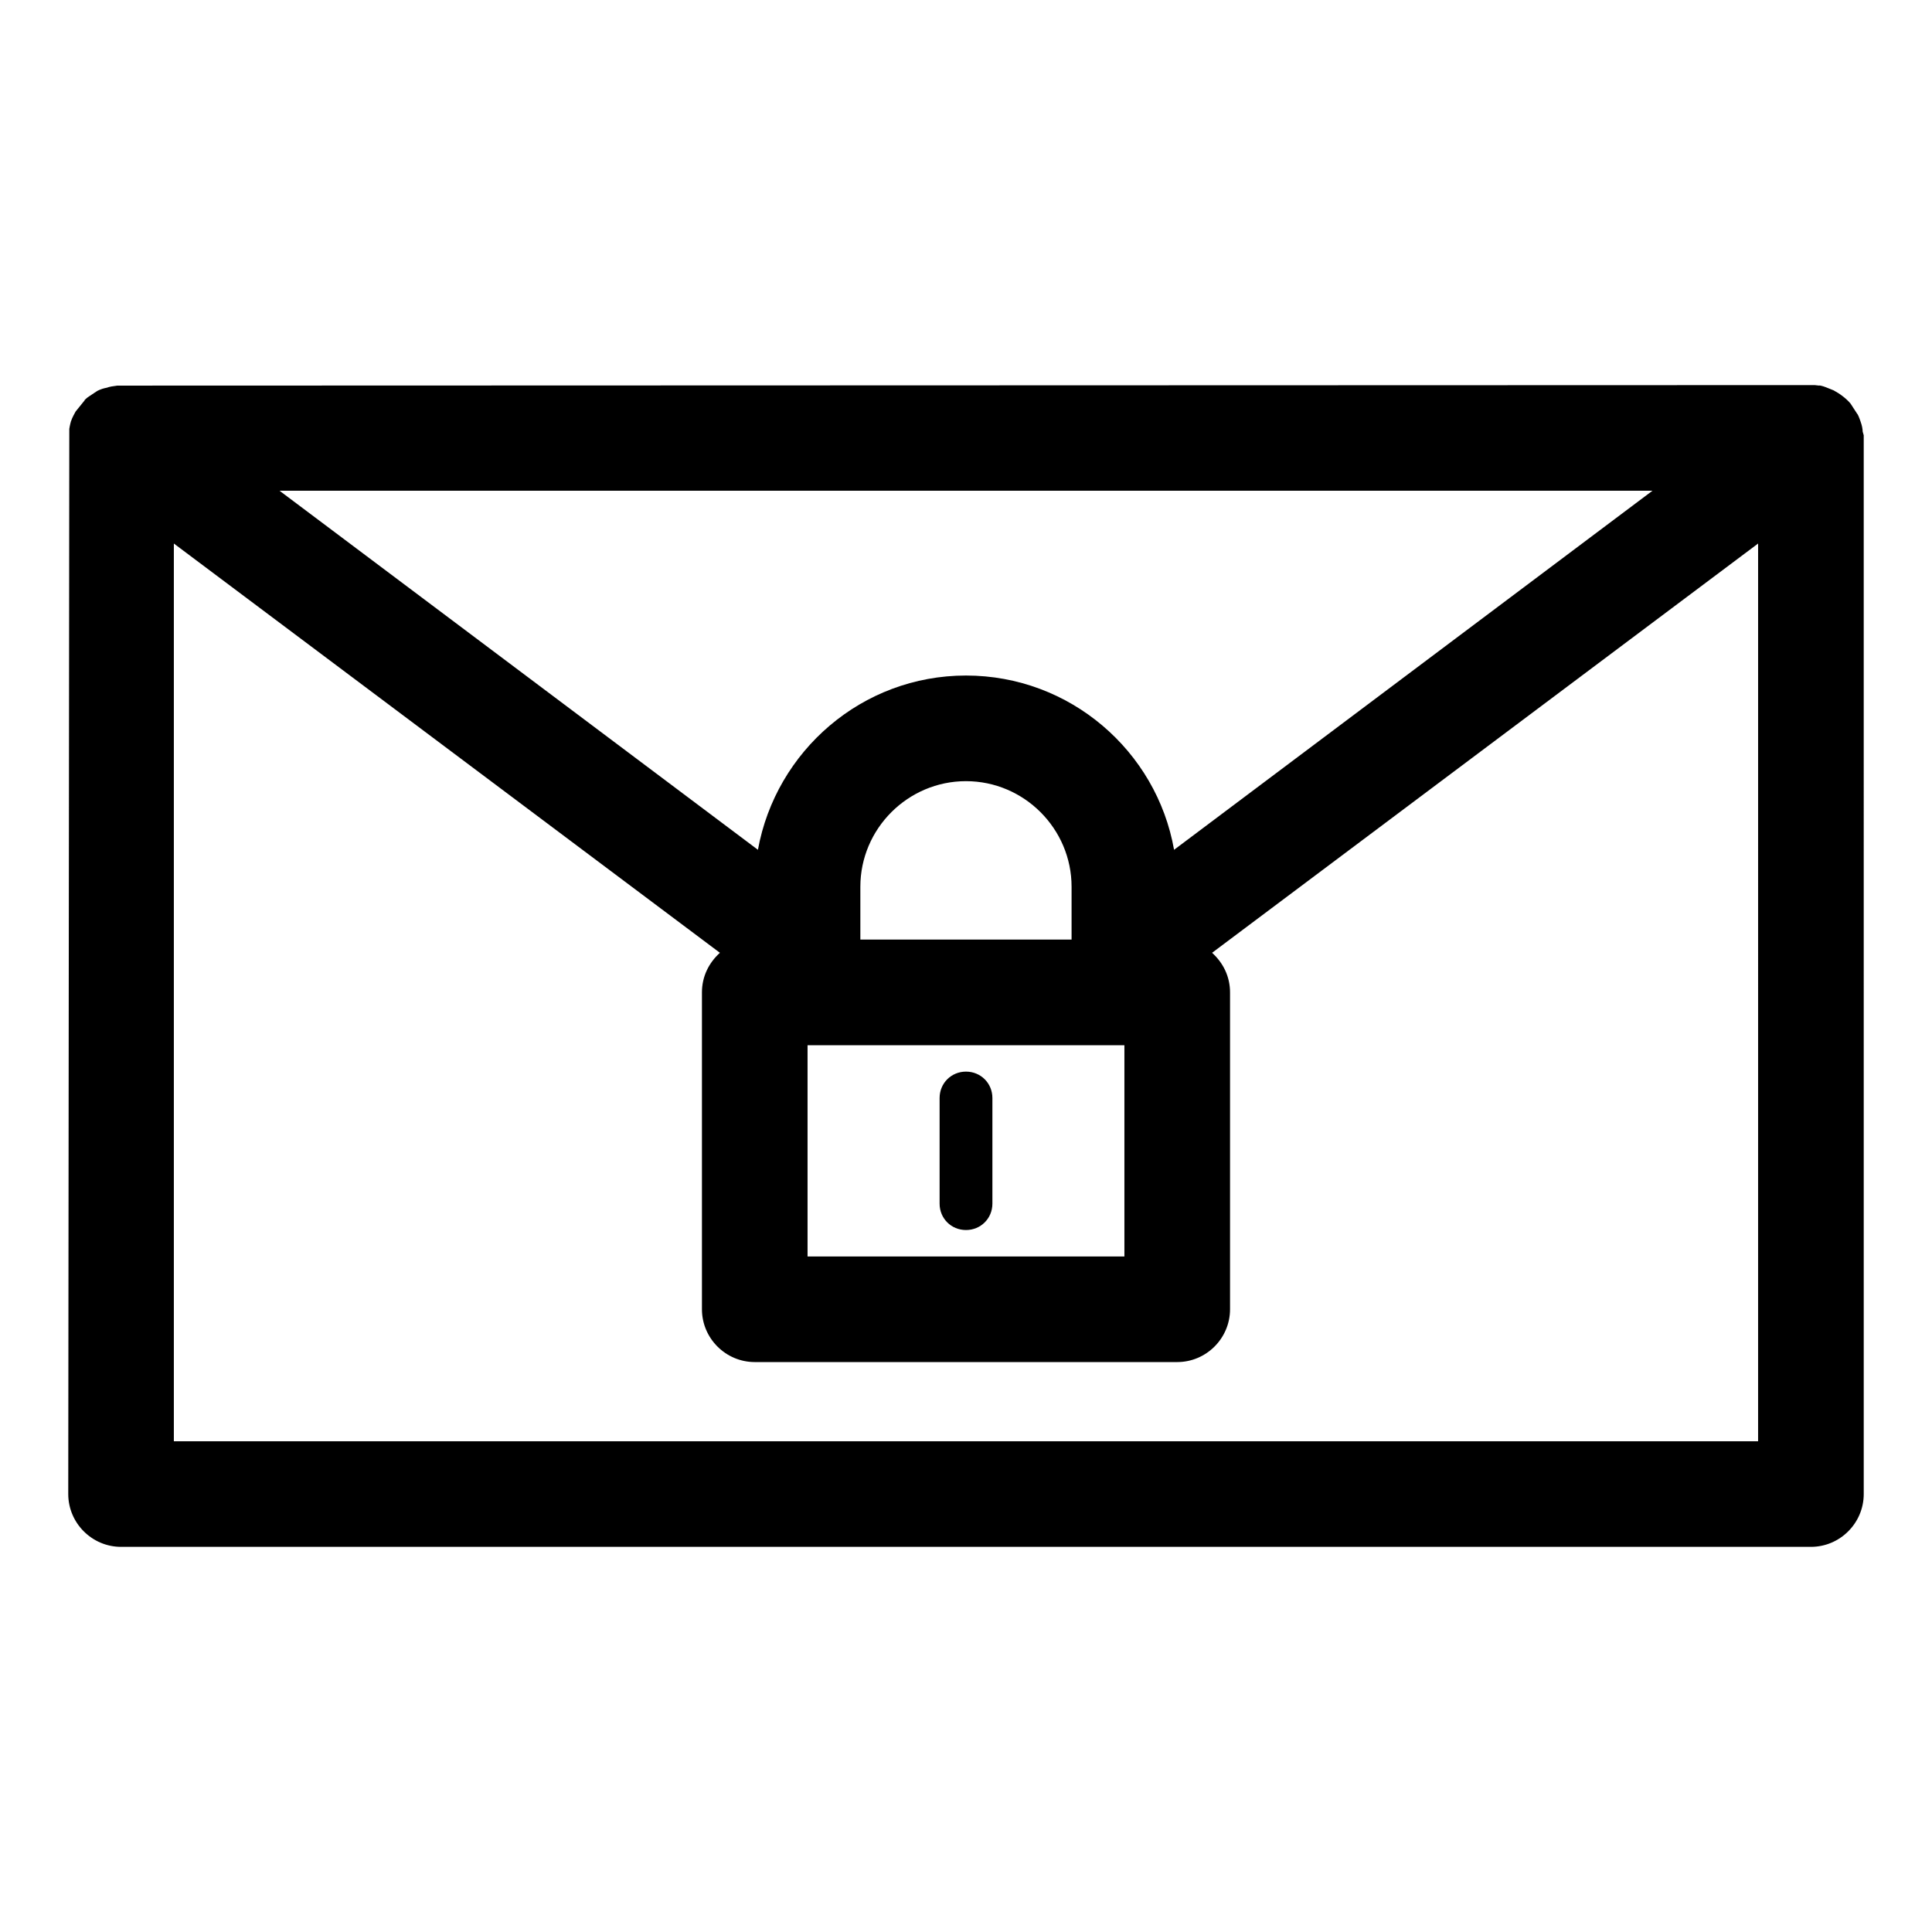 <?xml version="1.0" encoding="UTF-8"?>
<!-- Uploaded to: SVG Repo, www.svgrepo.com, Generator: SVG Repo Mixer Tools -->
<svg fill="#000000" width="800px" height="800px" version="1.1" viewBox="144 144 512 512" xmlns="http://www.w3.org/2000/svg">
 <g>
  <path d="m400 469.97c3.918 0 6.996-3.078 6.996-6.996v-27.988c0-3.918-3.078-6.996-6.996-6.996s-6.996 3.078-6.996 6.996v27.988c-0.004 3.918 3.074 6.996 6.996 6.996z"/>
  <path d="m637.07 255.71c-0.418-1.258-0.84-2.098-0.84-1.961l-1.82-2.801c-0.699-0.84-1.539-1.539-2.098-1.961-0.699-0.559-1.398-0.98-2.379-1.539l-2.098-0.84c-0.699-0.281-1.82-0.559-1.68-0.418l-1.262-0.137-449.79 0.137c-1.121 0.141-2.098 0.281-2.801 0.559-0.84 0.141-1.68 0.422-2.519 0.844l-2.098 1.398c-0.699 0.418-1.402 1.117-1.262 1.117l-2.379 2.941c-0.277 0.559-0.84 1.398-1.258 2.66-0.281 0.977-0.422 1.957-0.422 1.957l-0.277 282.27c0 7.695 6.297 13.996 13.996 13.996h447.83c7.695 0 13.996-6.297 13.996-13.996l-0.004-279.89v-0.699l-0.281-0.98c0-0.559-0.141-1.539-0.559-2.656zm-55.141 18.332-126.79 95.164c-4.617-26.172-27.57-46.184-55.141-46.184-27.57 0-50.383 20.012-55.141 46.184l-126.79-95.164zm-139.95 146.95v55.98h-83.969v-55.98zm-69.977-27.992v-13.996c0-15.395 12.594-27.988 27.988-27.988 15.395 0 27.988 12.594 27.988 27.988v13.996zm237.91 132.95h-419.84v-237.91l144.71 108.46c-2.941 2.66-4.762 6.297-4.762 10.496v83.969c0 7.695 6.297 13.996 13.996 13.996h111.96c7.695 0 13.996-6.297 13.996-13.996v-83.969c0-4.199-1.82-7.836-4.758-10.496l144.7-108.46z"/>
 </g>
</svg>